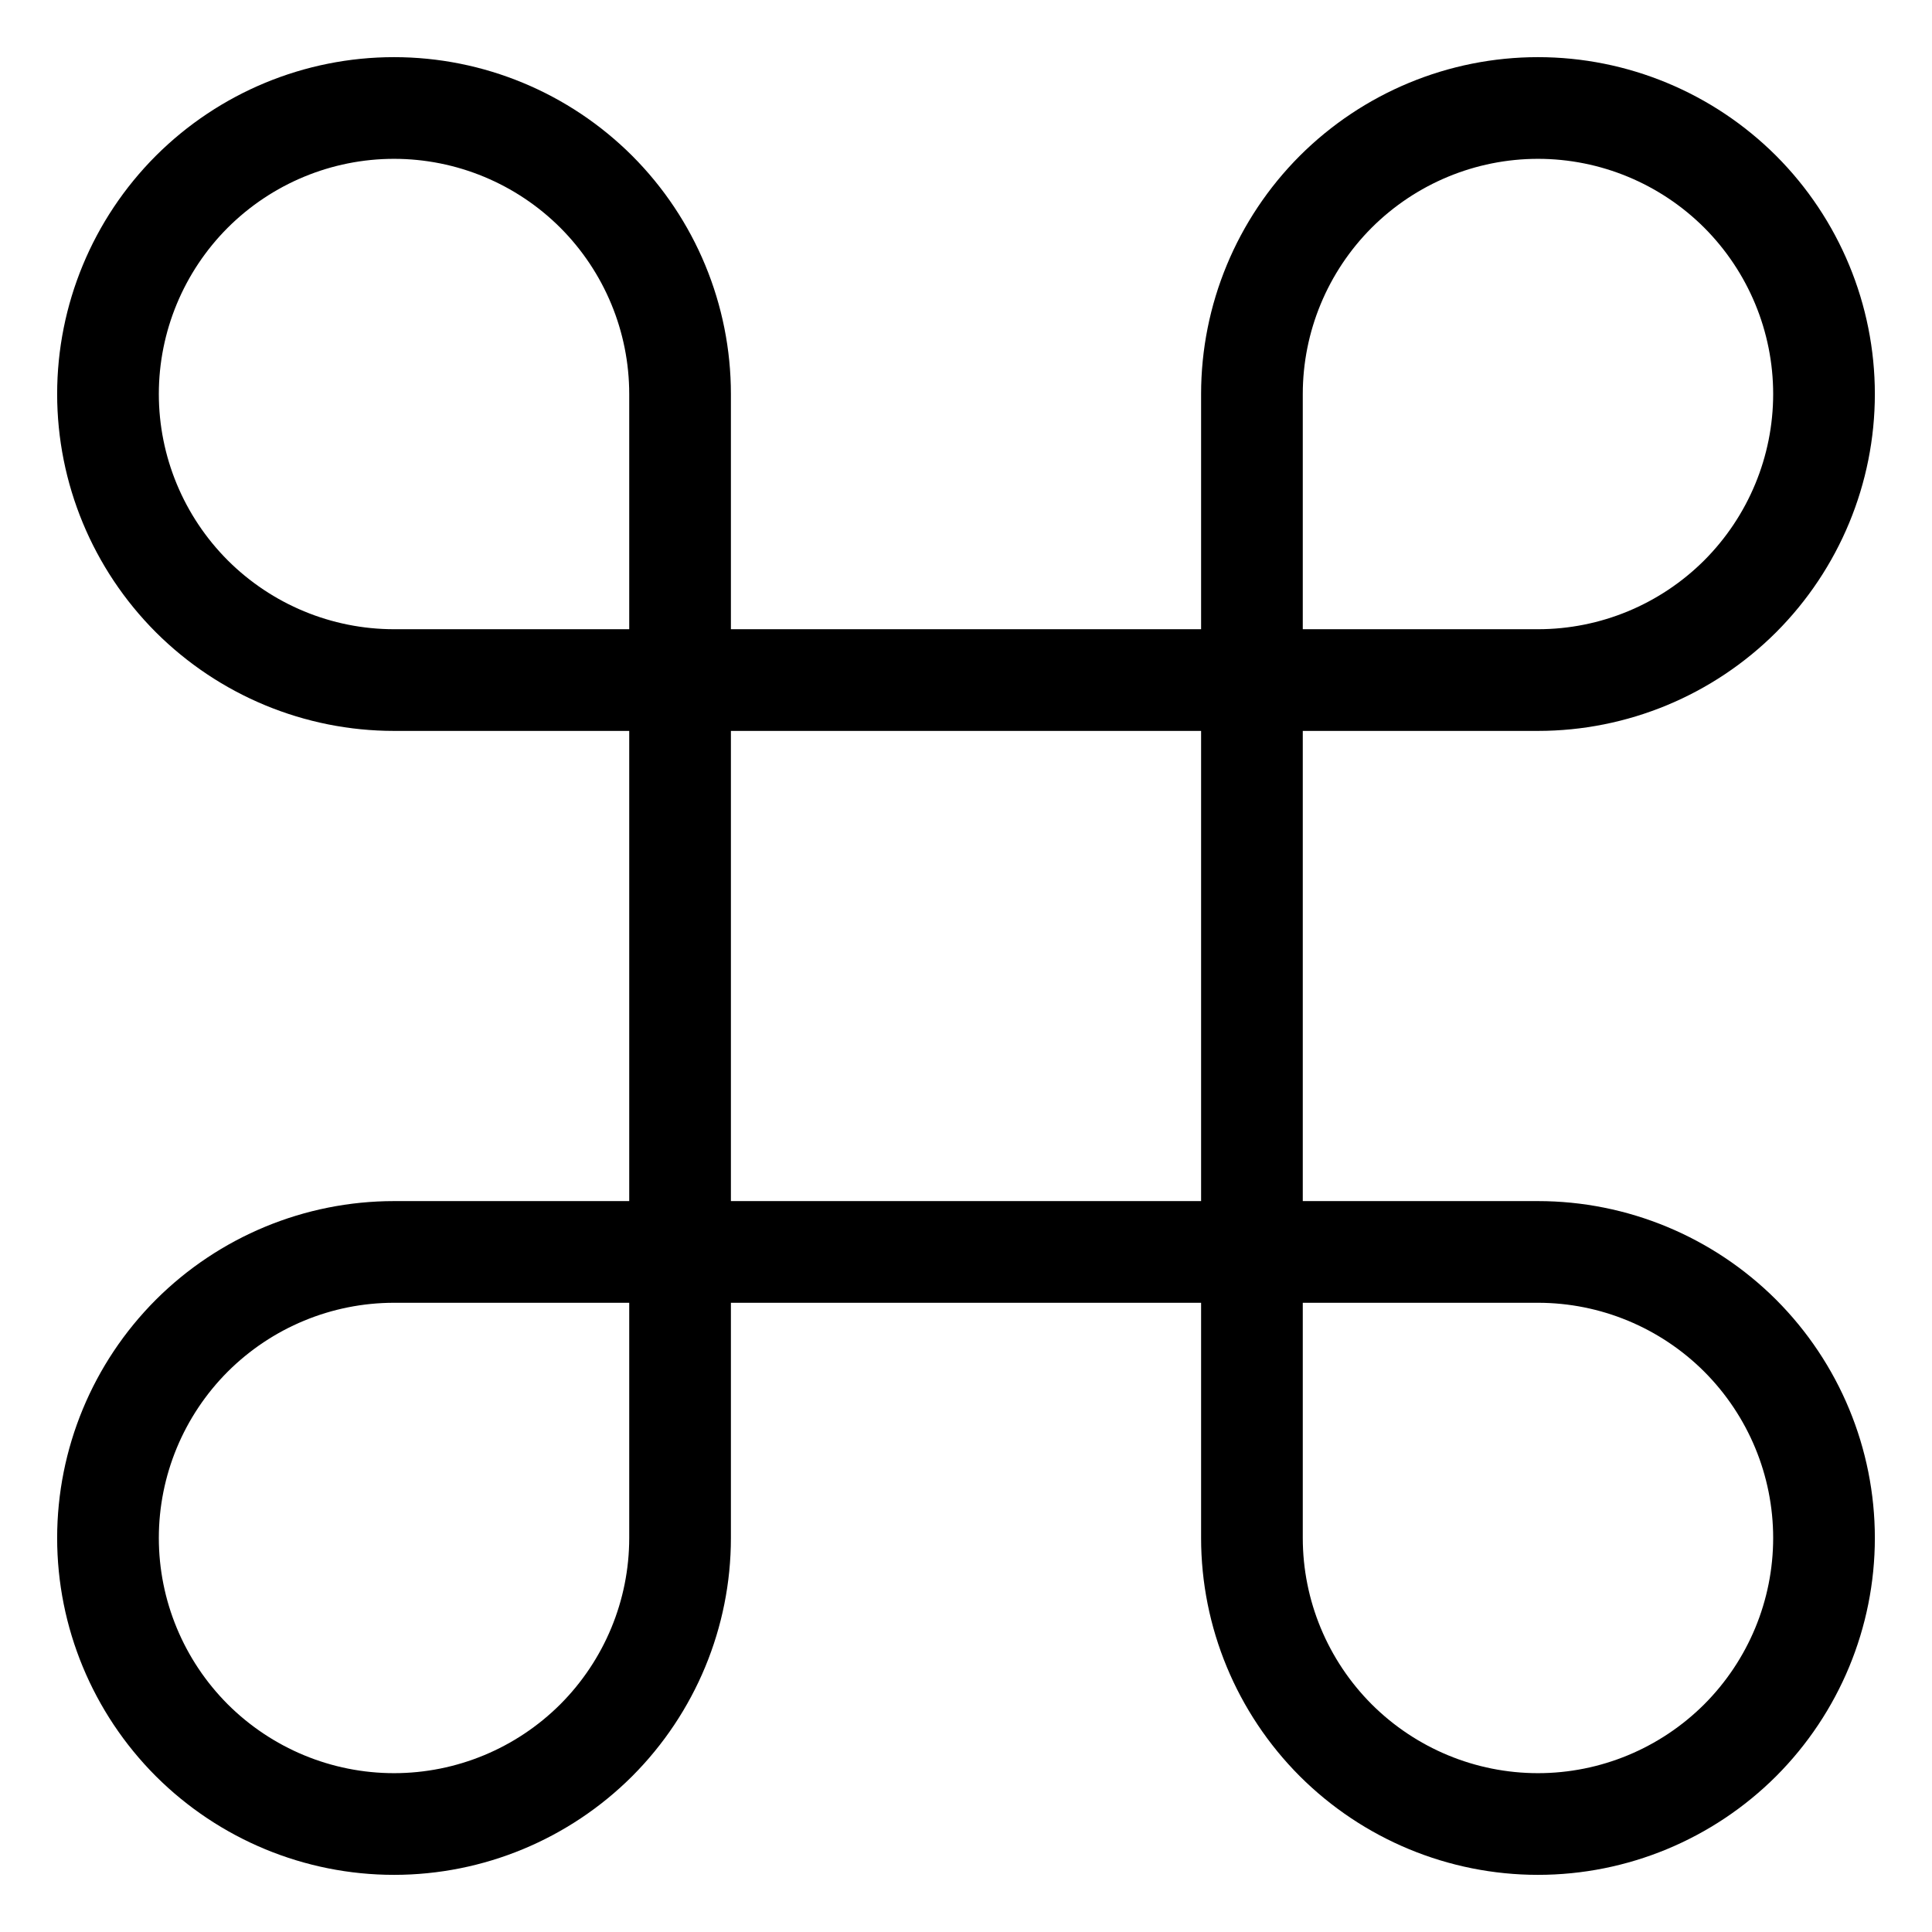 <svg xmlns="http://www.w3.org/2000/svg" fill="none" viewBox="0 0 18 19" height="14" width="14">
<path stroke-linejoin="round" stroke-linecap="round" stroke="black" d="M14.625 1.062C13.879 1.062 13.164 1.359 12.636 1.886C12.109 2.414 11.812 3.129 11.812 3.875V15.125C11.812 15.871 12.109 16.586 12.636 17.114C13.164 17.641 13.879 17.938 14.625 17.938C15.371 17.938 16.086 17.641 16.614 17.114C17.141 16.586 17.438 15.871 17.438 15.125C17.438 14.379 17.141 13.664 16.614 13.136C16.086 12.609 15.371 12.312 14.625 12.312H3.375C2.629 12.312 1.914 12.609 1.386 13.136C0.859 13.664 0.562 14.379 0.562 15.125C0.562 15.871 0.859 16.586 1.386 17.114C1.914 17.641 2.629 17.938 3.375 17.938C4.121 17.938 4.836 17.641 5.364 17.114C5.891 16.586 6.188 15.871 6.188 15.125V3.875C6.188 3.129 5.891 2.414 5.364 1.886C4.836 1.359 4.121 1.062 3.375 1.062C2.629 1.062 1.914 1.359 1.386 1.886C0.859 2.414 0.562 3.129 0.562 3.875C0.562 4.621 0.859 5.336 1.386 5.864C1.914 6.391 2.629 6.688 3.375 6.688H14.625C15.371 6.688 16.086 6.391 16.614 5.864C17.141 5.336 17.438 4.621 17.438 3.875C17.438 3.129 17.141 2.414 16.614 1.886C16.086 1.359 15.371 1.062 14.625 1.062Z"></path>
</svg>
